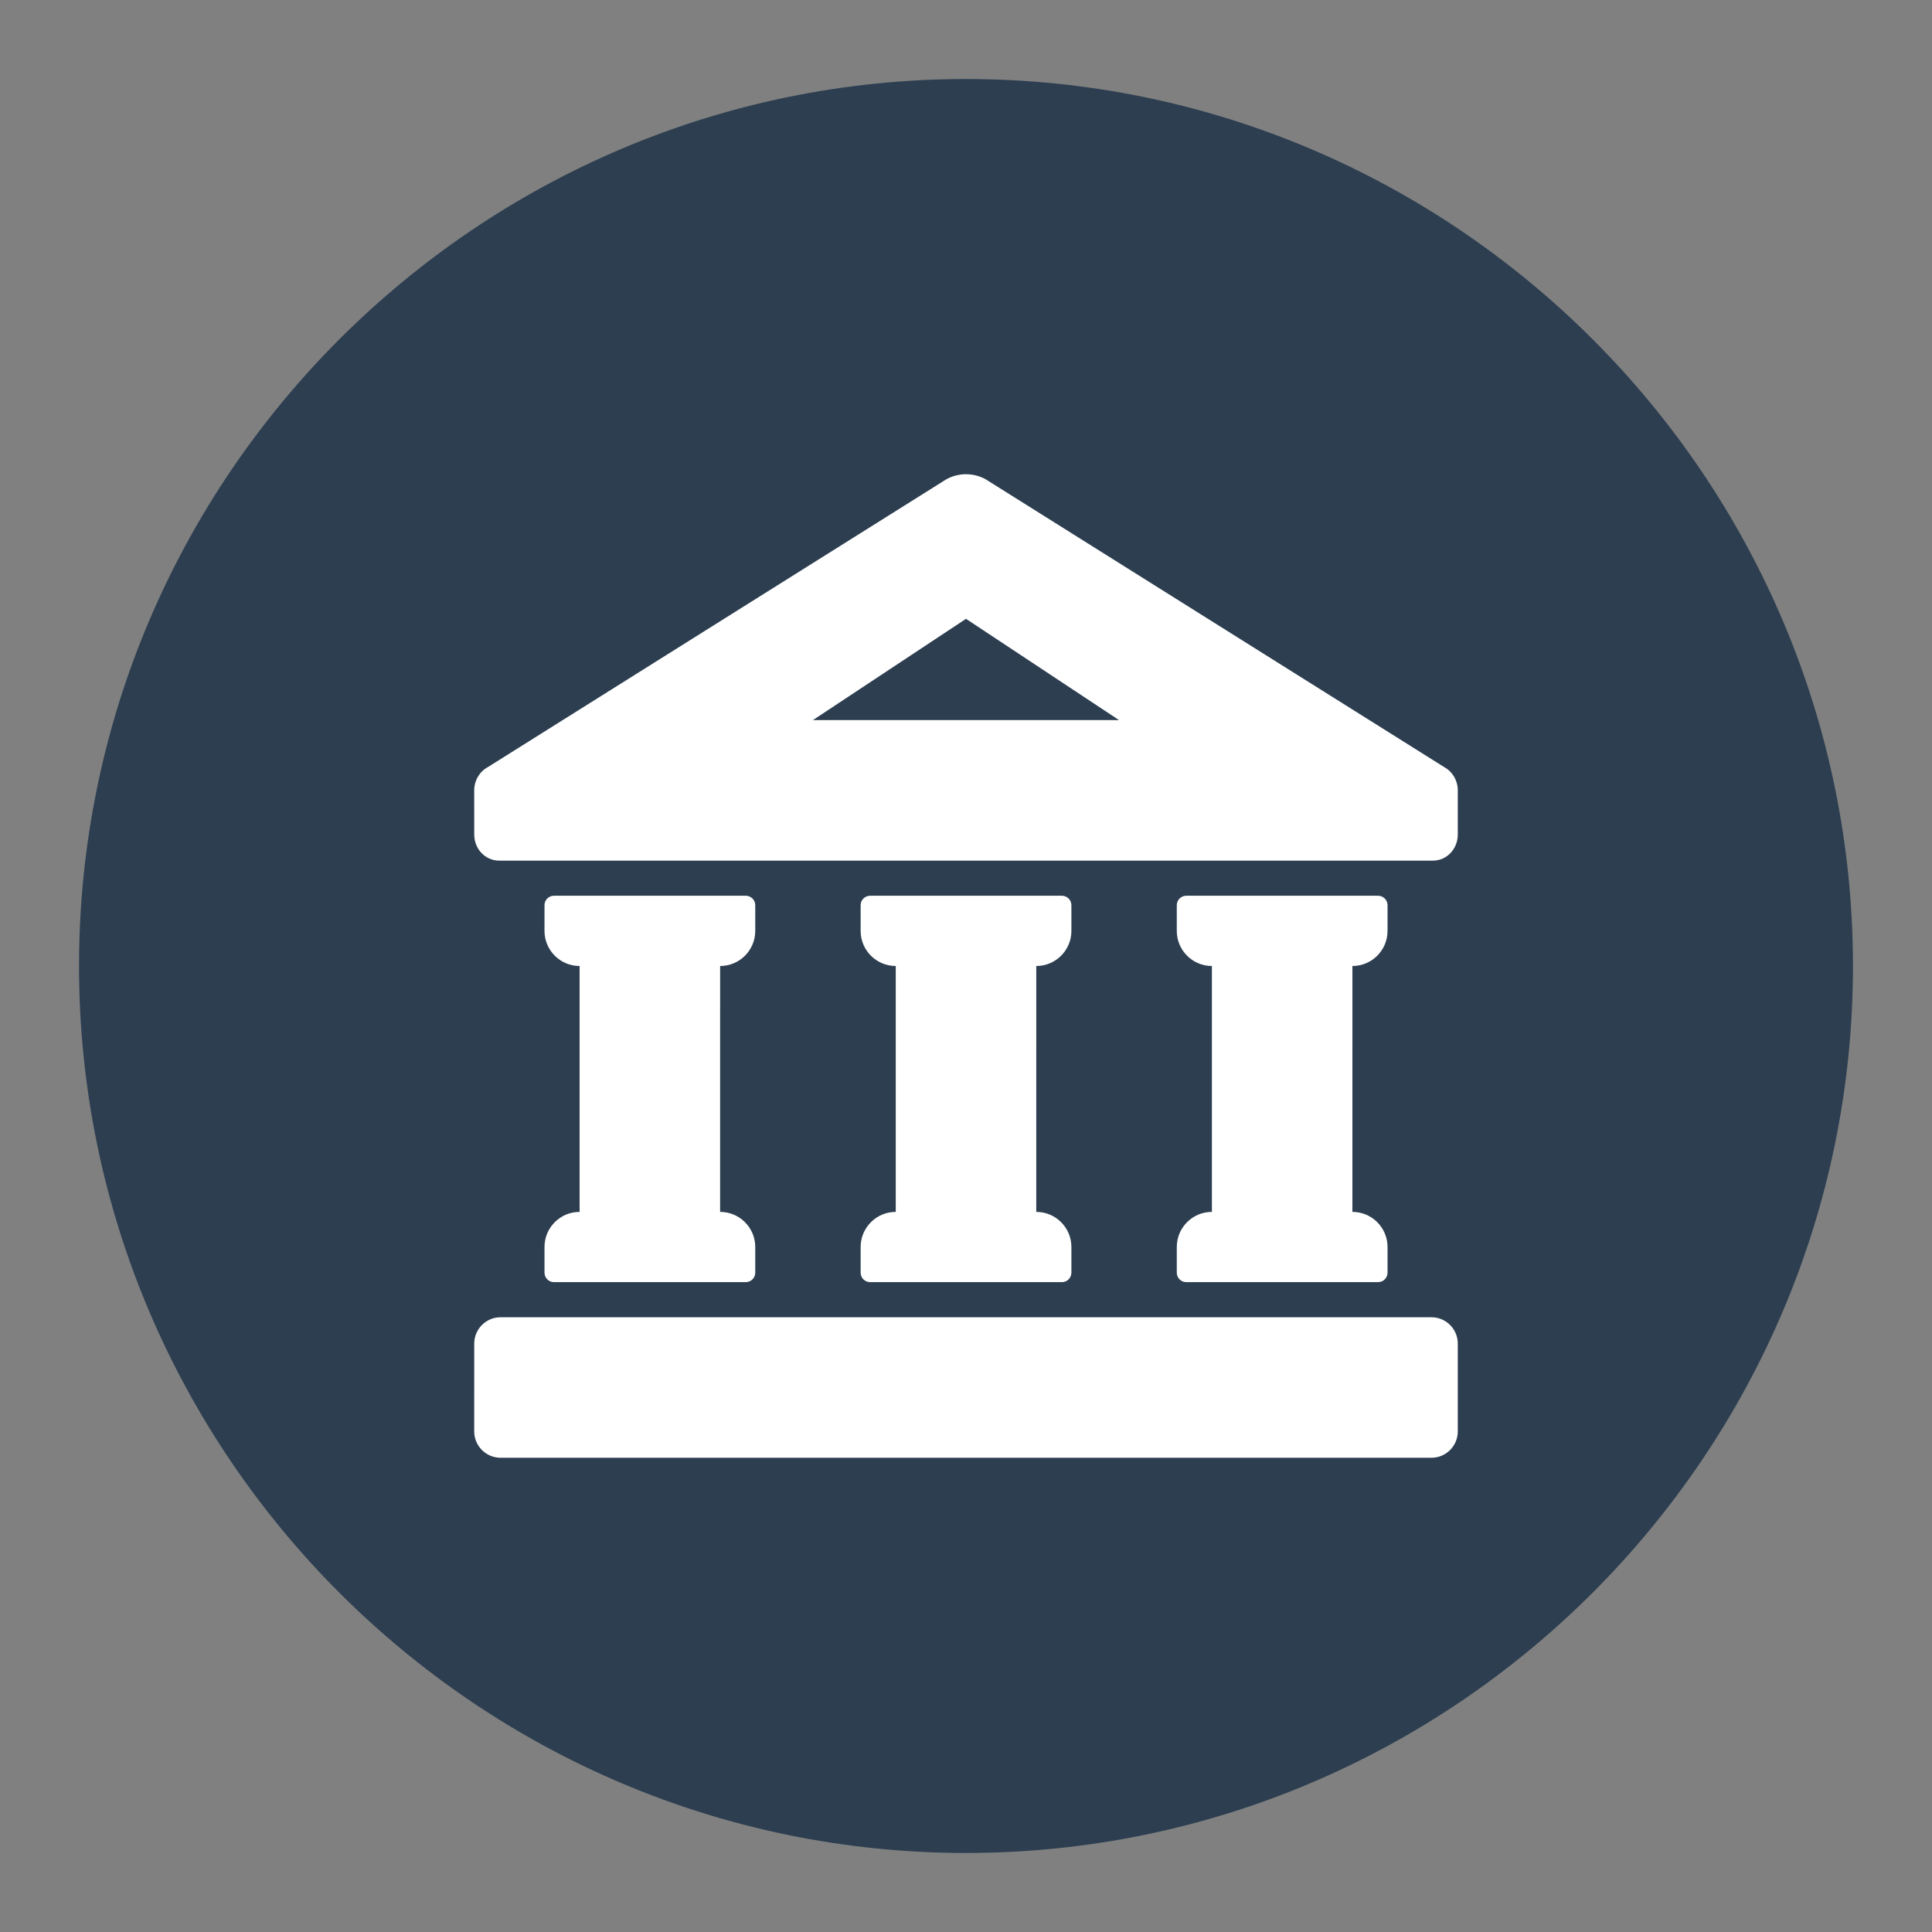 <?xml version="1.0" encoding="utf-8"?>
<!-- Generator: Adobe Illustrator 16.0.0, SVG Export Plug-In . SVG Version: 6.00 Build 0)  -->
<!DOCTYPE svg PUBLIC "-//W3C//DTD SVG 1.1//EN" "http://www.w3.org/Graphics/SVG/1.1/DTD/svg11.dtd">
<svg version="1.1" id="Normativa_y_herramientas" xmlns="http://www.w3.org/2000/svg" xmlns:xlink="http://www.w3.org/1999/xlink"
	 x="0px" y="0px" width="110px" height="110px" viewBox="0 0 110 110" enable-background="new 0 0 110 110" xml:space="preserve">
<rect x="0" y="0" width="110" height="110" fill="#808080" stroke="none"/>
<g>
	
		<path fill-rule="evenodd" clip-rule="evenodd" fill="#2C3E50" stroke="#2C3E50" stroke-width="1" stroke-miterlimit="22.926" d="
		M55,105c27.539,0,50-22.461,50-50S82.539,5,55,5S5,27.461,5,55S27.461,105,55,105z"/>
	<path fill-rule="evenodd" clip-rule="evenodd" fill="#FFFFFF" d="M78.46,51H67.541c-0.298,0-0.54,0.242-0.54,0.541V53
		c0,1.105,0.895,2,1.999,2v14c-1.104,0-1.999,0.895-1.999,2v1.458c0,0.3,0.241,0.542,0.54,0.542H78.46
		c0.299,0,0.541-0.242,0.541-0.541V71c0-1.105-0.896-2-2.001-2l0.001-14c1.104,0,2-0.895,2-2V51.54
		C79.001,51.242,78.759,51,78.46,51L78.46,51z M60.46,51H49.541c-0.299,0-0.54,0.242-0.54,0.541V53c0,1.105,0.895,2,1.999,2v14
		c-1.104,0-1.999,0.895-1.999,2v1.458c0,0.3,0.241,0.542,0.54,0.542H60.46c0.299,0,0.541-0.242,0.541-0.541V71
		c0-1.105-0.896-2-2.001-2l0.001-14c1.104,0,2-0.895,2-2V51.54C61.001,51.242,60.759,51,60.46,51L60.46,51z M42.46,51H31.541
		c-0.299,0-0.54,0.242-0.54,0.541V53c0,1.105,0.895,2,1.999,2v14c-1.104,0-1.999,0.895-1.999,2v1.458c0,0.3,0.241,0.542,0.54,0.542
		H42.46c0.299,0,0.541-0.242,0.541-0.541V71c0-1.105-0.896-2-2.001-2l0.001-14c1.104,0,2-0.895,2-2V51.54
		C43.001,51.242,42.759,51,42.46,51L42.46,51z M46.285,40.999L55,35.233l8.712,5.766H46.285L46.285,40.999z M82.236,43.681
		L56.109,27.282c-0.697-0.376-1.522-0.376-2.218,0L27.767,43.681C27.296,43.937,27,44.445,27,45l0.001,2.518
		c0,0.82,0.633,1.482,1.411,1.482h53.177C82.37,49,83,48.337,83,47.517v-2.518C83,44.444,82.705,43.937,82.236,43.681L82.236,43.681
		z M83,76.499v5c0,0.828-0.672,1.5-1.5,1.5h-53c-0.827,0-1.5-0.672-1.5-1.5l0.001-5c0-0.828,0.672-1.5,1.499-1.5h53.001
		C82.329,75,83,75.671,83,76.499z"/>
</g>
</svg>
